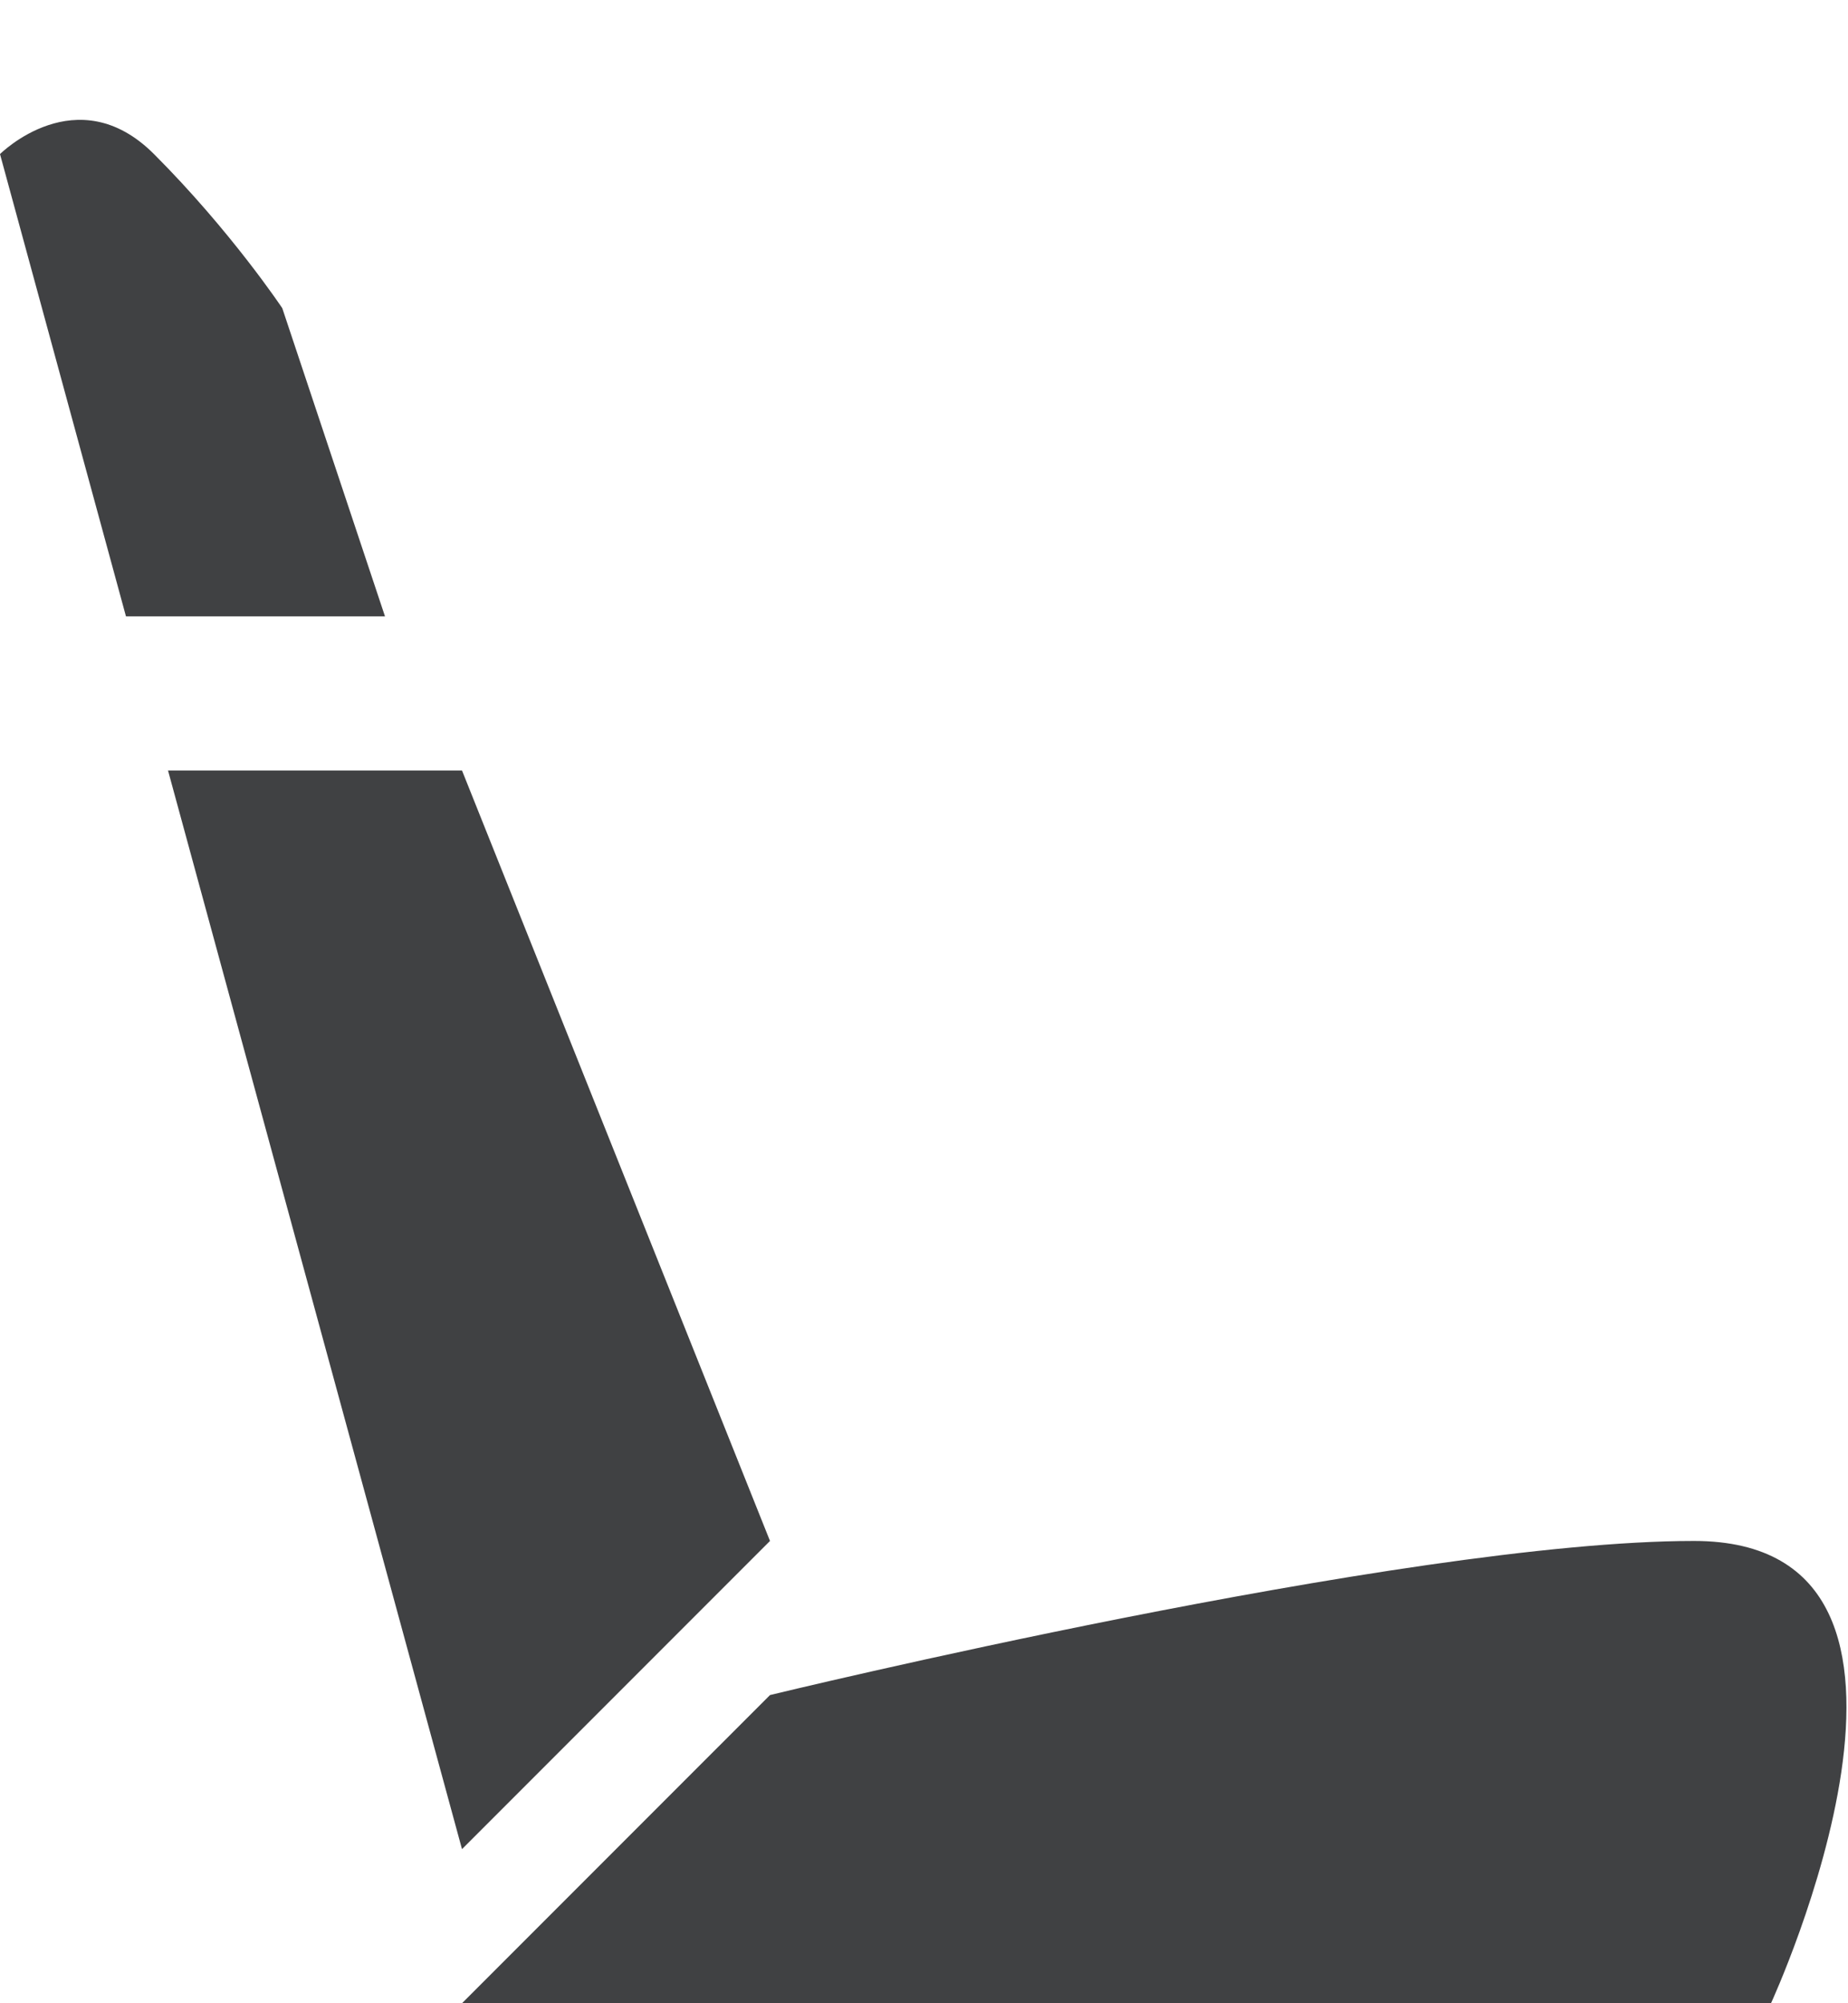 <svg width="12" height="13" viewBox="0 0 12 13" fill="none" xmlns="http://www.w3.org/2000/svg">
<path d="M0.818 4L0 1C0 1 0.5 0.5 1 1C1.5 1.5 1.833 2 1.833 2L2.5 4H0.818Z" fill="#404143"/>
<path d="M3 12L5 10L3 5H1.091L3 12Z" fill="#404143"/>
<path d="M5 11C5 11 9.116 10 11 10C12.884 10 11.5 13 11.5 13H3L5 11Z" fill="#404143"/>
</svg>
